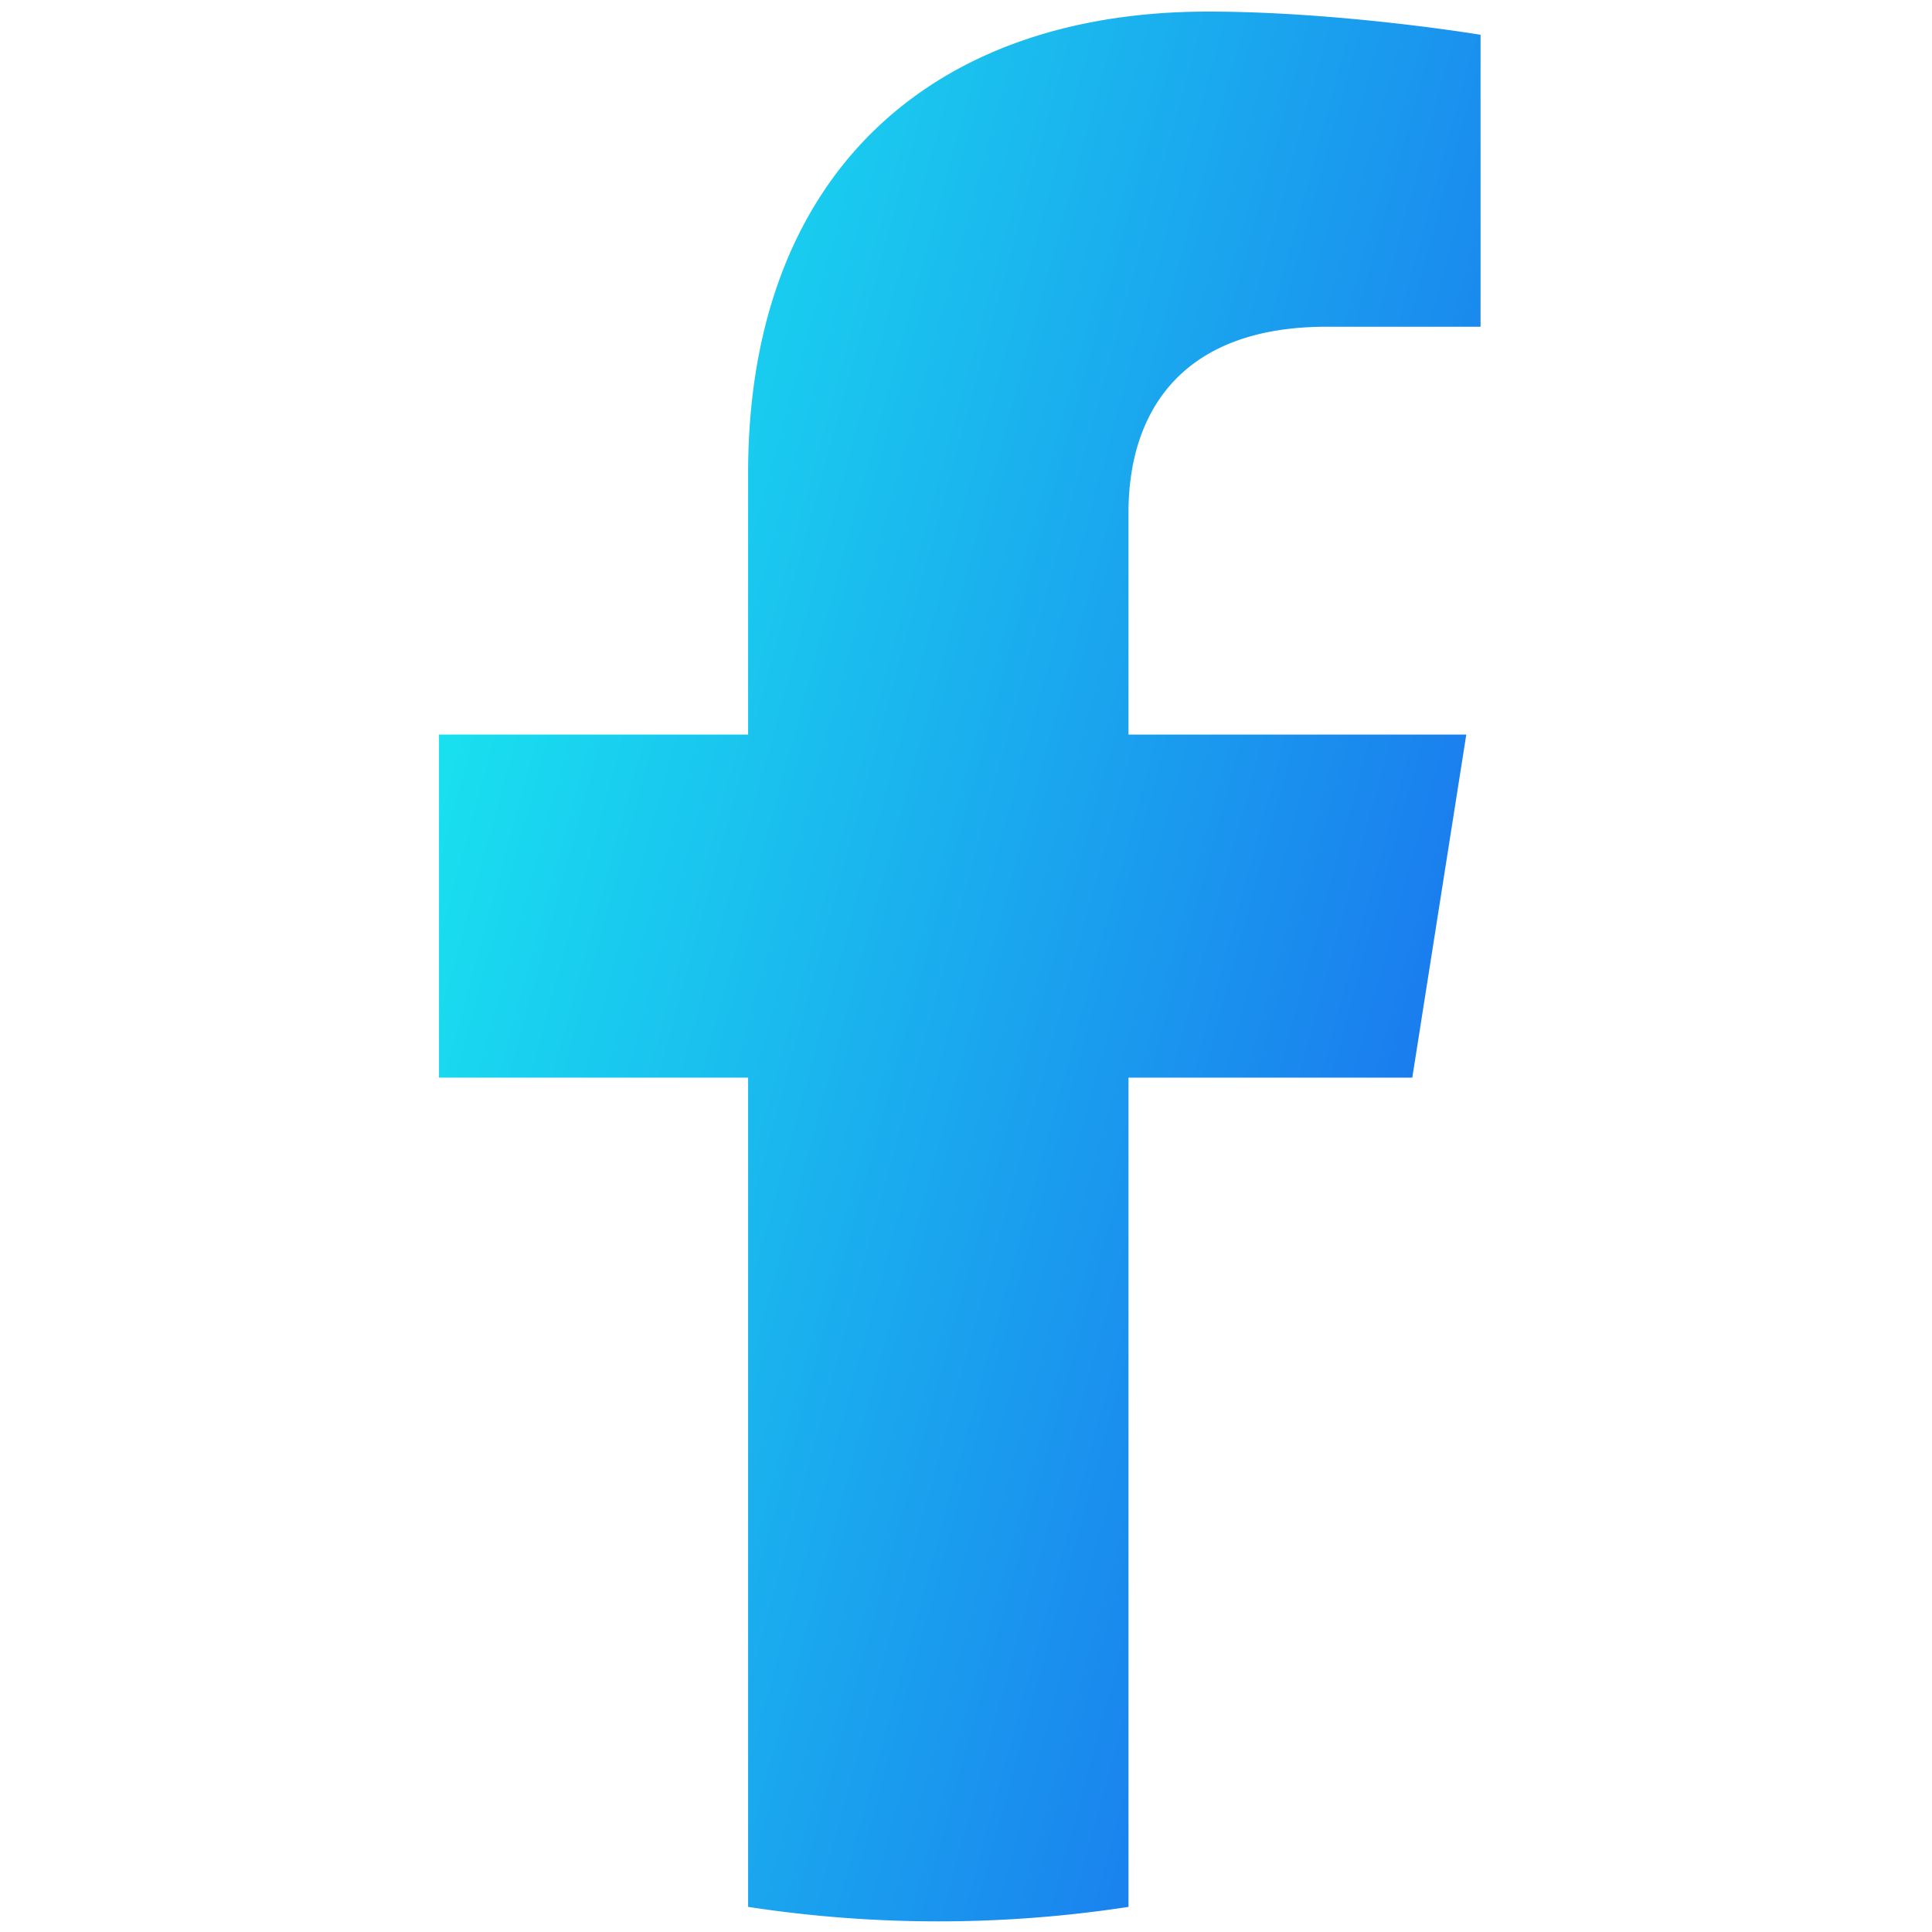 <svg width="18" height="18" fill="none" xmlns="http://www.w3.org/2000/svg">
	<path
		d="m13.158 10.04.503-3.196h-3.147V4.772c0-.875.44-1.728 1.848-1.728h1.432V.324s-1.299-.216-2.54-.216c-2.592 0-4.284 1.53-4.284 4.3v2.436H4.09v3.196h2.88v7.726a11.703 11.703 0 0 0 3.544 0V10.04z"
		fill="url(#a)" style="fill:url(#a);stroke-width:1.362" />
	<defs>
		<linearGradient id="a" x1="4" y1="10" x2="15" y2="13" gradientUnits="userSpaceOnUse"
			gradientTransform="matrix(1.362 0 0 1.362 -2.916 -5.856)">
			<stop stop-color="#19EEEF" />
			<stop offset="1" stop-color="#1B4CED" />
		</linearGradient>
	</defs>
</svg>